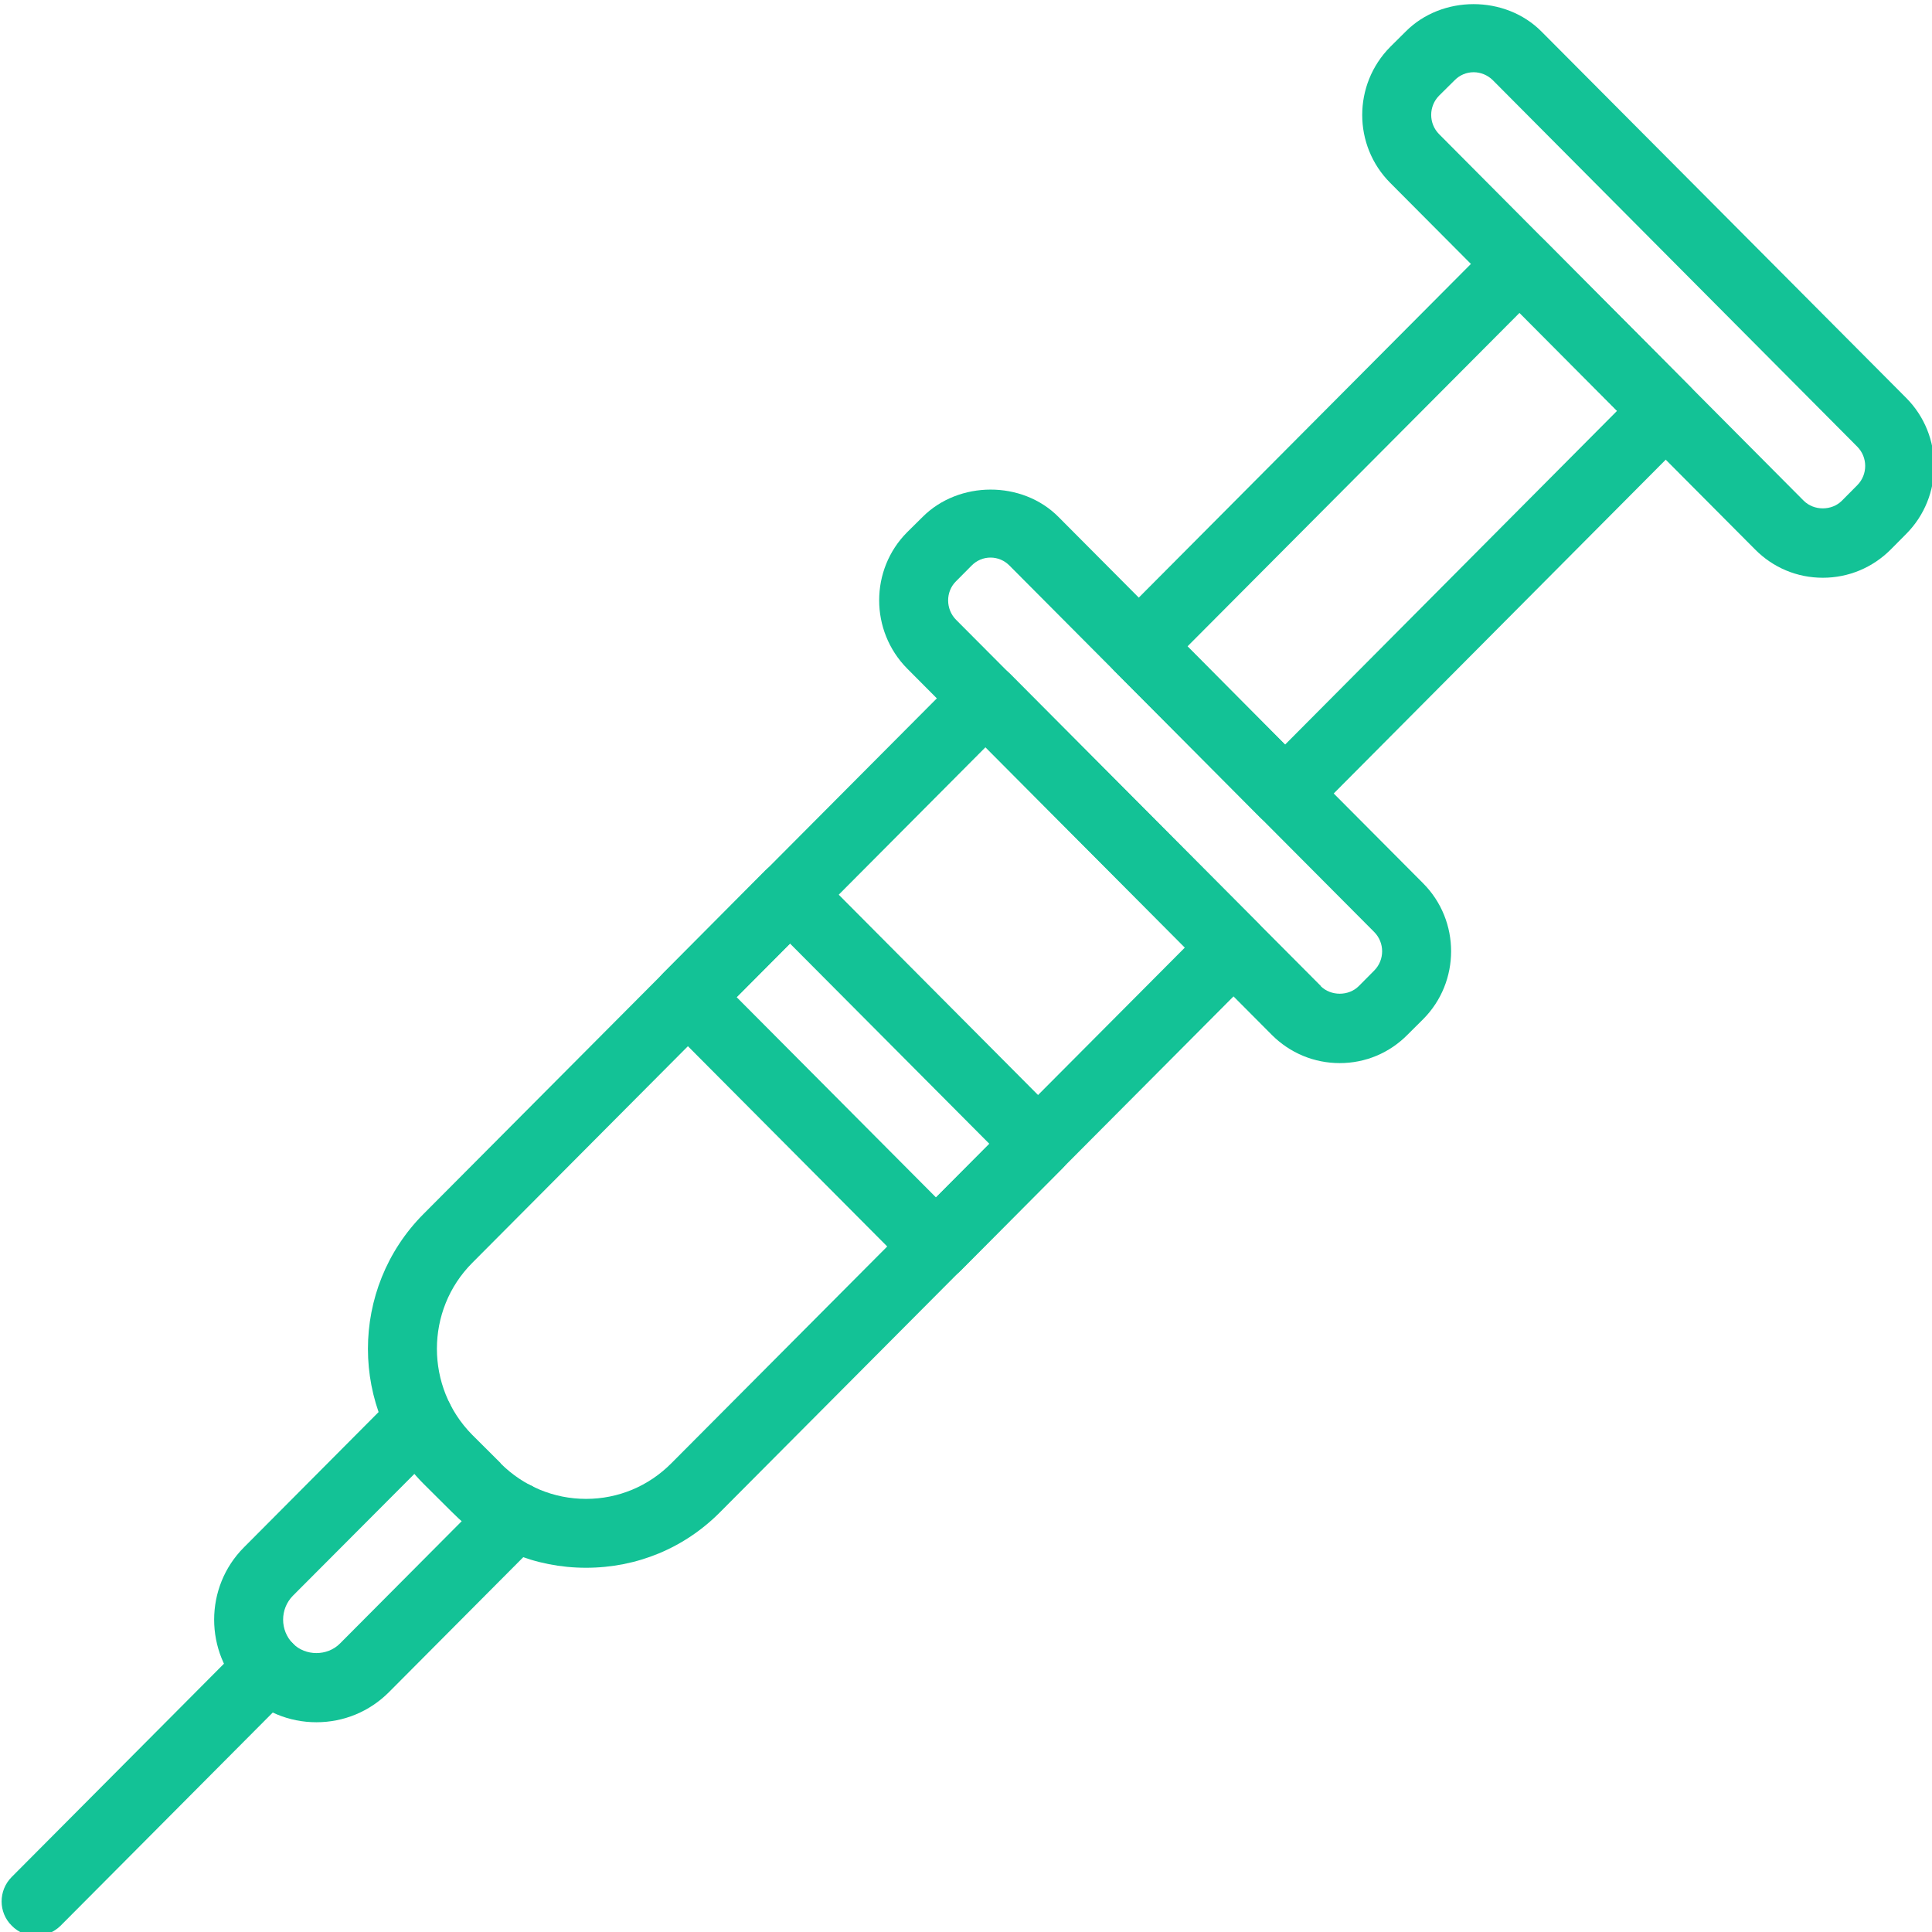 <?xml version="1.0" encoding="UTF-8" standalone="no"?>
<!DOCTYPE svg PUBLIC "-//W3C//DTD SVG 1.1//EN" "http://www.w3.org/Graphics/SVG/1.1/DTD/svg11.dtd">
<svg width="100%" height="100%" viewBox="0 0 300 300" version="1.1" xmlns="http://www.w3.org/2000/svg" xmlns:xlink="http://www.w3.org/1999/xlink" xml:space="preserve" xmlns:serif="http://www.serif.com/" style="fill-rule:evenodd;clip-rule:evenodd;stroke-linejoin:round;stroke-miterlimit:2;">
    <g id="injection" transform="matrix(1.074,0,0,1.074,-11.067,-11.067)">
        <g transform="matrix(4.167,0,0,4.167,-2854.65,-6587.24)">
            <path d="M721.728,1609.21L703.921,1627.1C702.284,1628.74 702.284,1631.42 703.921,1633.07L704.905,1634.05L704.905,1634.06C705.697,1634.85 706.749,1635.29 707.868,1635.29C708.987,1635.29 710.04,1634.85 710.832,1634.05L728.646,1616.16L721.728,1609.21ZM707.868,1637.68L707.867,1637.68C706.106,1637.68 704.452,1637 703.208,1635.74L702.223,1634.76C699.659,1632.18 699.659,1627.99 702.223,1625.41L720.88,1606.67C721.329,1606.21 722.128,1606.21 722.577,1606.66L731.184,1615.31C731.649,1615.78 731.649,1616.53 731.184,1617L712.529,1635.74C711.285,1637 709.629,1637.68 707.868,1637.68Z" style="fill:#13C296;fill-rule:nonzero;"/>
        </g>
        <g transform="matrix(4.167,0,0,4.167,-2854.65,-6587.24)">
            <path d="M721.902,1602.63C721.653,1602.63 721.419,1602.73 721.243,1602.91L720.707,1603.45C720.339,1603.81 720.339,1604.42 720.708,1604.79L733.358,1617.49C733.358,1617.5 733.358,1617.5 733.359,1617.5C733.711,1617.85 734.326,1617.85 734.677,1617.5L735.213,1616.96C735.582,1616.59 735.581,1615.99 735.213,1615.62L722.562,1602.91C722.385,1602.73 722.151,1602.63 721.902,1602.63ZM734.018,1620.17C733.128,1620.17 732.29,1619.82 731.661,1619.19L719.009,1606.48C717.714,1605.17 717.715,1603.05 719.009,1601.75L719.545,1601.22C720.802,1599.96 723.001,1599.95 724.26,1601.22L736.91,1613.93C738.207,1615.23 738.207,1617.35 736.909,1618.65L736.376,1619.18C735.747,1619.82 734.91,1620.17 734.018,1620.17Z" style="fill:#13C296;fill-rule:nonzero;"/>
        </g>
        <g transform="matrix(4.167,0,0,4.167,-2854.65,-6587.24)">
            <path d="M738.663,1585.79C738.414,1585.79 738.178,1585.89 738.003,1586.07L737.468,1586.6C737.1,1586.97 737.099,1587.57 737.467,1587.94L750.119,1600.66L750.12,1600.66C750.471,1601.01 751.087,1601.01 751.438,1600.66L751.974,1600.12C752.342,1599.75 752.342,1599.15 751.973,1598.78L739.323,1586.06C739.147,1585.89 738.912,1585.79 738.663,1585.79ZM750.779,1603.33C749.887,1603.33 749.05,1602.98 748.421,1602.34L735.771,1589.63C734.474,1588.33 734.474,1586.22 735.771,1584.91L736.305,1584.38C737.565,1583.11 739.76,1583.11 741.02,1584.38L753.672,1597.09C754.967,1598.39 754.966,1600.51 753.672,1601.81L753.136,1602.35C752.508,1602.98 751.671,1603.33 750.779,1603.33Z" style="fill:#13C296;fill-rule:nonzero;"/>
        </g>
        <g transform="matrix(4.167,0,0,4.167,-2854.65,-6587.24)">
            <path d="M728.737,1605.71L732.121,1609.12L743.64,1597.54L740.256,1594.14L728.737,1605.71ZM732.121,1612.01C731.802,1612.01 731.497,1611.88 731.272,1611.66L726.199,1606.56C725.734,1606.09 725.734,1605.34 726.199,1604.87L739.407,1591.6C739.856,1591.15 740.655,1591.15 741.104,1591.6L746.178,1596.7C746.643,1597.16 746.643,1597.92 746.178,1598.38L732.969,1611.66C732.745,1611.88 732.439,1612.01 732.121,1612.01Z" style="fill:#13C296;fill-rule:nonzero;"/>
        </g>
        <g transform="matrix(4.167,0,0,4.167,-2854.65,-6587.24)">
            <path d="M698.512,1643.04C697.563,1643.04 696.671,1642.67 696,1642C694.619,1640.61 694.619,1638.35 696,1636.97L701.235,1631.71C701.703,1631.24 702.461,1631.24 702.928,1631.7C703.397,1632.17 703.399,1632.93 702.932,1633.4L697.697,1638.65C697.244,1639.11 697.244,1639.85 697.697,1640.31C698.134,1640.75 698.89,1640.75 699.328,1640.31L704.563,1635.05C705.031,1634.58 705.789,1634.58 706.257,1635.04C706.725,1635.51 706.727,1636.27 706.26,1636.74L701.025,1642C700.354,1642.67 699.462,1643.04 698.512,1643.04Z" style="fill:#13C296;fill-rule:nonzero;"/>
        </g>
        <g transform="matrix(4.167,0,0,4.167,-2854.65,-6587.24)">
            <path d="M688.788,1650.45C688.482,1650.45 688.176,1650.34 687.943,1650.1C687.474,1649.64 687.472,1648.88 687.939,1648.41L696,1640.31C696.466,1639.84 697.225,1639.84 697.693,1640.3C698.162,1640.77 698.164,1641.53 697.697,1642L689.636,1650.1C689.403,1650.33 689.095,1650.45 688.788,1650.45Z" style="fill:#13C296;fill-rule:nonzero;"/>
        </g>
        <g transform="matrix(4.167,0,0,4.167,-2854.65,-6587.24)">
            <path d="M713.091,1617.88L720.009,1624.83L721.861,1622.97L714.943,1616.02L713.091,1617.88ZM720.009,1627.73C719.691,1627.73 719.385,1627.6 719.161,1627.38L710.553,1618.73C710.089,1618.26 710.089,1617.51 710.553,1617.04L714.094,1613.48C714.544,1613.03 715.342,1613.03 715.792,1613.48L724.399,1622.13C724.864,1622.6 724.864,1623.35 724.399,1623.82L720.858,1627.38C720.633,1627.6 720.328,1627.73 720.009,1627.73Z" style="fill:#13C296;fill-rule:nonzero;"/>
        </g>
    </g>
</svg>

